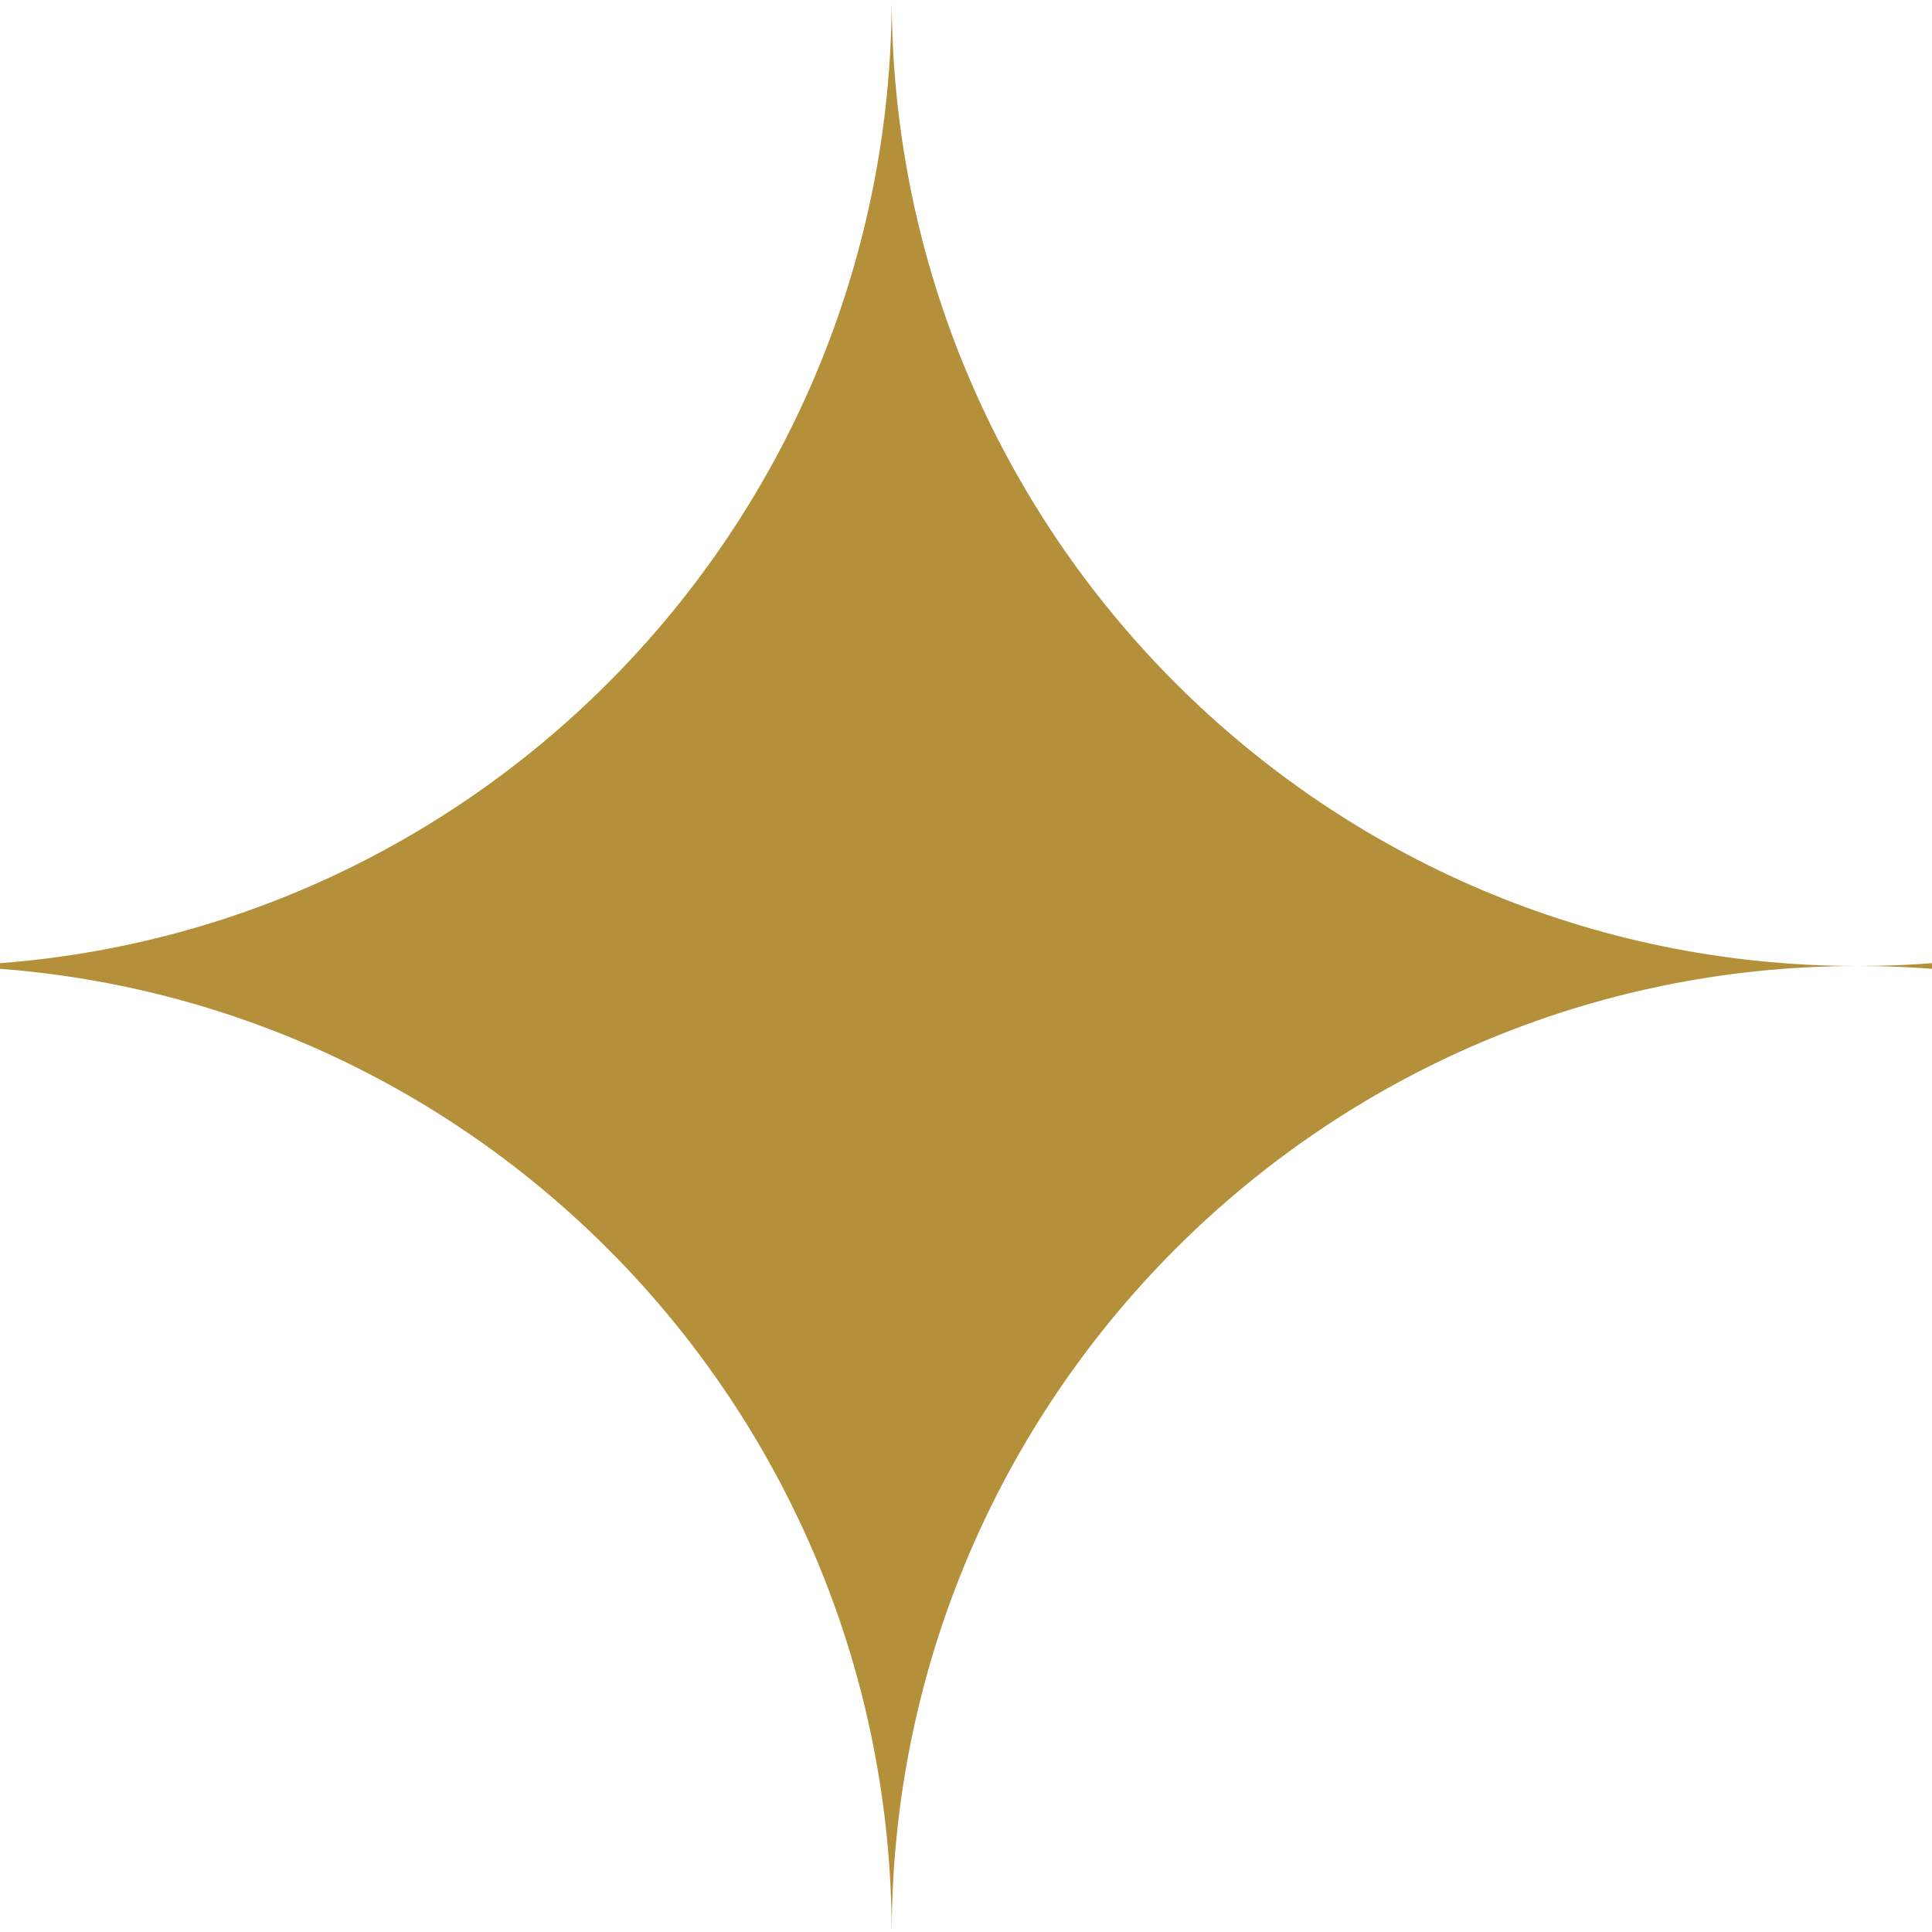 <svg width="22" height="22" viewBox="0 0 22 22" fill="none" xmlns="http://www.w3.org/2000/svg">
<path fill-rule="evenodd" clip-rule="evenodd" d="M0 11L4.71594e-05 10.968C5.669 10.535 10.137 5.793 10.154 6.99905e-06L10.154 0C10.171 6.073 15.081 10.991 21.137 11C15.081 11.009 10.171 15.927 10.154 22C10.154 22 10.154 22 10.154 22C10.137 16.207 5.669 11.465 4.5461e-05 11.032C1.51605e-05 11.021 0 11.011 0 11ZM21.171 11C21.45 11 21.726 11.011 22 11.032L22 11L22 10.968C21.726 10.989 21.45 10.999 21.171 11Z" fill="#B4903A"/>
</svg>
